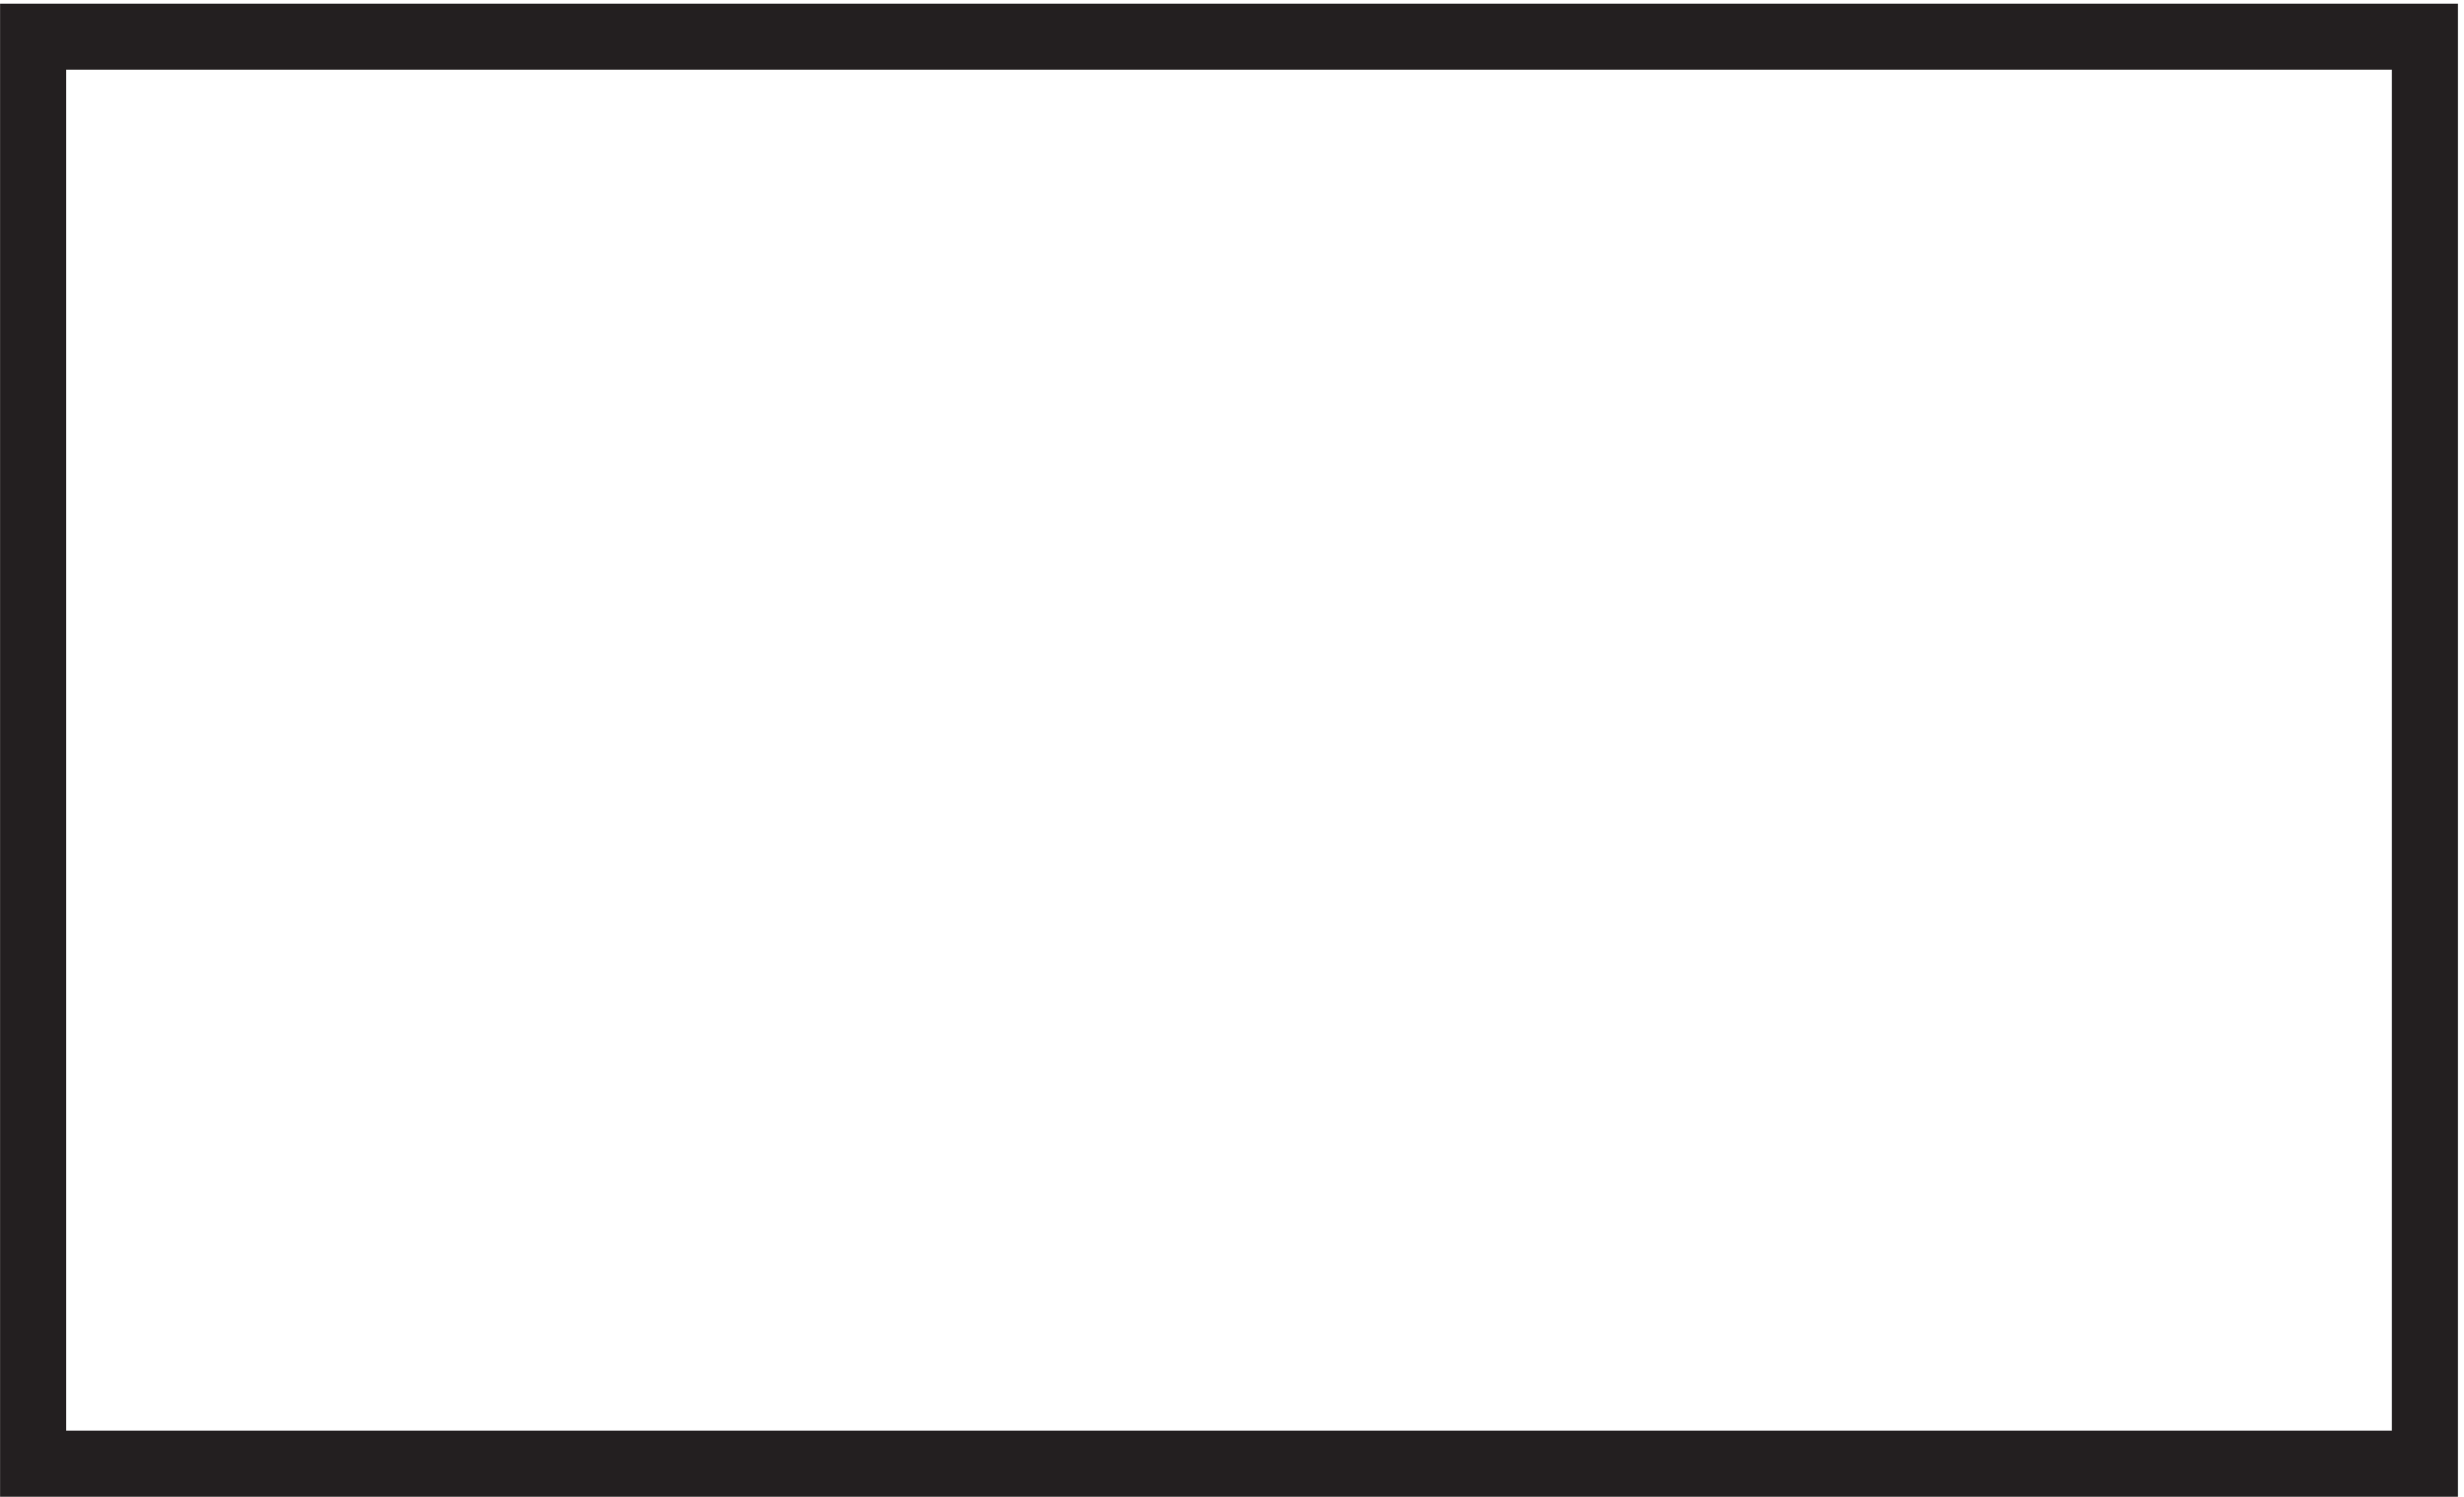 <svg xmlns="http://www.w3.org/2000/svg" xml:space="preserve" width="37.2" height="22.6"><path d="M0 0v162h271.5V0Z" style="fill:none;stroke:#231f20;stroke-width:7.5;stroke-linecap:butt;stroke-linejoin:miter;stroke-miterlimit:10;stroke-dasharray:none;stroke-opacity:1" transform="matrix(.133 0 0 -.133 .5 22.1)"/></svg>
